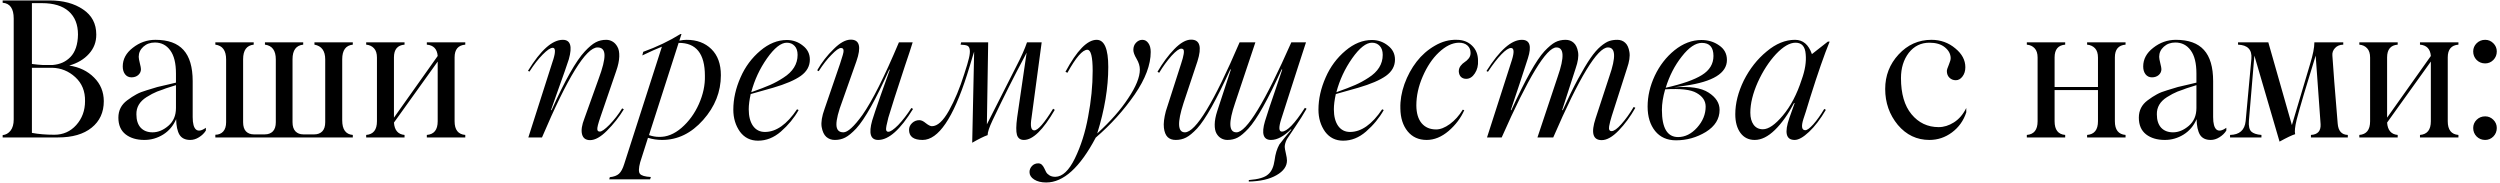<?xml version="1.0" encoding="UTF-8"?> <svg xmlns="http://www.w3.org/2000/svg" width="764" height="56" viewBox="0 0 764 56" fill="none"><path d="M21.162 20.031C24.266 20.504 26.792 21.725 28.741 23.693C30.709 25.642 31.702 28.045 31.721 30.902C31.721 34.327 30.482 37.033 28.003 39.02C25.543 41.007 22.118 42 17.728 42H0.812V41.29C1.777 41.196 2.581 40.742 3.224 39.928C3.868 39.095 4.189 37.96 4.189 36.522V5.669C4.189 2.623 3.063 1.014 0.812 0.844V0.135H15.174C19.299 0.135 22.705 1.052 25.392 2.888C28.078 4.685 29.422 7.24 29.422 10.551C29.441 12.822 28.694 14.79 27.18 16.455C25.685 18.12 23.679 19.312 21.162 20.031ZM12.789 0.958H9.752V19.549C11.077 19.719 12.165 19.823 13.016 19.861H16.11C17.208 19.766 18.211 19.52 19.119 19.123C20.027 18.707 20.831 18.139 21.531 17.42C22.25 16.682 22.809 15.736 23.206 14.582C23.603 13.409 23.811 12.065 23.831 10.551C23.831 7.486 22.884 5.121 20.992 3.455C19.119 1.79 16.385 0.958 12.789 0.958ZM25.988 30.902C26.044 27.893 25.051 25.453 23.007 23.579C20.983 21.725 18.617 20.769 15.912 20.712H9.752V40.609C11.758 40.988 14.048 41.177 16.621 41.177C19.289 41.177 21.512 40.193 23.291 38.225C25.089 36.219 25.988 33.778 25.988 30.902ZM44.125 42.766C41.778 42.766 39.867 42.199 38.391 41.063C36.915 39.909 36.177 38.206 36.177 35.954C36.177 33.759 37.067 32 38.845 30.675C39.886 29.899 40.832 29.284 41.684 28.83C42.535 28.357 43.585 27.941 44.834 27.581L48.098 26.588C48.742 26.418 49.801 26.172 51.277 25.85L53.775 25.254V22.472C53.775 19.312 53.188 16.947 52.015 15.376C50.861 13.787 49.3 12.992 47.332 12.992C45.932 12.992 44.758 13.418 43.812 14.27C42.866 15.121 42.393 16.152 42.393 17.363C42.393 17.761 42.507 18.413 42.734 19.322C42.961 20.211 43.074 20.817 43.074 21.138C43.074 21.838 42.8 22.434 42.251 22.926C41.703 23.399 41.012 23.636 40.179 23.636C39.366 23.636 38.713 23.324 38.221 22.699C37.748 22.075 37.511 21.28 37.511 20.315C37.511 18.082 38.533 16.181 40.577 14.61C42.639 12.983 44.948 12.169 47.502 12.169C51.362 12.169 54.22 13.2 56.074 15.263C57.947 17.325 58.884 20.504 58.884 24.8V35.784C58.884 37.733 59.224 39.001 59.906 39.587C60.606 40.155 61.609 39.975 62.914 39.048V39.9C62.403 40.713 61.703 41.395 60.814 41.943C59.944 42.492 59.054 42.766 58.146 42.766C56.613 42.766 55.516 42.236 54.853 41.177C54.21 40.098 53.87 38.509 53.832 36.408C52.961 38.433 51.637 40.004 49.858 41.12C48.079 42.218 46.168 42.766 44.125 42.766ZM46.622 40.439C48.288 40.439 49.896 39.777 51.447 38.452C52.999 37.127 53.775 35.311 53.775 33.002V26.02L51.816 26.645C51.041 26.872 50.359 27.108 49.773 27.354L48.013 27.979C47.029 28.376 45.951 28.944 44.777 29.682C42.658 31.025 41.627 32.785 41.684 34.961C41.684 36.702 42.119 38.055 42.989 39.02C43.879 39.966 45.09 40.439 46.622 40.439ZM107.817 13.645C105.66 13.872 104.581 15.357 104.581 18.101V36.778C104.581 39.578 105.66 41.063 107.817 41.234V42H65.809V41.177C66.793 41.177 67.588 40.855 68.194 40.212C68.799 39.55 69.102 38.594 69.102 37.345V18.158C69.102 15.433 68.004 13.929 65.809 13.645V12.935H77.532V13.645C75.375 13.872 74.296 15.357 74.296 18.101V37.345C74.296 38.594 74.589 39.531 75.176 40.155C75.781 40.761 76.567 41.063 77.532 41.063H80.966C81.969 41.063 82.773 40.761 83.379 40.155C83.984 39.531 84.287 38.594 84.287 37.345V18.158C84.287 15.433 83.18 13.929 80.966 13.645V12.935H92.66V13.645C90.484 13.872 89.396 15.357 89.396 18.101V37.345C89.396 38.594 89.699 39.531 90.304 40.155C90.91 40.761 91.695 41.063 92.66 41.063H96.094C97.078 41.063 97.873 40.761 98.479 40.155C99.084 39.531 99.387 38.594 99.387 37.345V18.158C99.387 15.547 98.29 14.042 96.094 13.645V12.935H107.817V13.645ZM142.189 13.645C140.013 13.815 138.925 15.111 138.925 17.534V37.061C138.925 39.673 140.013 41.063 142.189 41.234V42H130.438V41.234C132.652 41.063 133.759 39.673 133.759 37.061V18.811L120.391 37.459C120.561 39.805 121.64 41.063 123.626 41.234V42H111.904V41.234C114.099 41.063 115.196 39.673 115.196 37.061V17.59C115.196 16.341 114.894 15.395 114.288 14.752C113.702 14.109 112.907 13.74 111.904 13.645V12.935H123.626V13.645C121.469 13.815 120.391 15.111 120.391 17.534V35.954L133.759 17.108C133.589 14.97 132.482 13.815 130.438 13.645V12.935H142.189V13.645ZM180.336 42.823C178.993 42.823 178.17 42.218 177.867 41.007C177.564 39.796 177.81 38.187 178.605 36.181L182.919 24.147C184.168 20.798 184.774 18.357 184.736 16.824C184.698 15.272 183.988 14.496 182.607 14.496C179.087 14.496 173.43 23.664 165.634 42H161.461C166.268 27.051 168.727 19.36 168.841 18.924C169.068 18.281 169.238 17.713 169.352 17.221C169.484 16.729 169.56 16.285 169.579 15.887C169.617 15.471 169.579 15.159 169.465 14.951C169.352 14.724 169.163 14.61 168.898 14.61C168.217 14.61 167.195 15.301 165.832 16.682C164.489 18.044 163.145 19.776 161.802 21.876L161.348 21.649C165.227 15.329 168.775 12.169 171.992 12.169C174.338 12.169 174.953 14.146 173.836 18.101C173.326 19.71 172.143 23.087 170.289 28.234L168.387 33.627L168.557 33.684C172.644 24.563 176.031 18.574 178.718 15.717C179.986 14.355 181.093 13.427 182.039 12.935C183.004 12.425 184.073 12.169 185.247 12.169C185.966 12.169 186.618 12.349 187.205 12.708C187.792 13.049 188.284 13.579 188.681 14.298C189.097 14.998 189.286 15.991 189.249 17.278C189.211 18.565 188.899 20.041 188.312 21.706L183.6 35.443C182.787 37.752 182.437 39.143 182.55 39.616C182.607 40.013 182.862 40.212 183.317 40.212C183.884 40.212 184.849 39.531 186.212 38.168C187.725 36.598 189.031 34.914 190.129 33.116L190.639 33.4C189.239 35.727 187.517 37.913 185.474 39.956C183.563 41.867 181.85 42.823 180.336 42.823ZM209.827 12.169C212.949 12.169 215.475 13.115 217.405 15.007C219.335 16.9 220.3 19.558 220.3 22.983C220.3 28.035 218.493 32.596 214.879 36.664C211.265 40.732 207.083 42.766 202.333 42.766C200.857 42.766 199.419 42.549 198.019 42.114L195.635 49.607C195.162 51.385 195.133 52.549 195.55 53.098C195.985 53.666 197.101 53.997 198.899 54.091L198.672 54.801H186.183L186.354 54.148C187.602 54.016 188.539 53.666 189.164 53.098C189.788 52.53 190.318 51.546 190.753 50.146L202.277 14.27C200.895 14.799 198.899 15.689 196.288 16.938L196.572 15.831C200.734 14.336 204.538 12.519 207.982 10.381H208.266L207.613 12.425C208.388 12.254 209.126 12.169 209.827 12.169ZM201.397 41.83C203.743 41.905 206.033 40.988 208.266 39.077C210.498 37.146 212.268 34.724 213.573 31.81C214.879 28.877 215.494 25.992 215.418 23.154C215.418 16.398 212.741 13.049 207.386 13.106L198.331 41.29C199.372 41.65 200.394 41.83 201.397 41.83ZM236.251 26.815L229.411 28.745C229.014 30.543 228.815 32.094 228.815 33.4C228.815 35.538 229.25 37.232 230.121 38.48C231.01 39.71 232.221 40.325 233.754 40.325C237.198 40.325 240.471 38.017 243.574 33.4L244.057 33.627C242.713 36.03 240.906 38.225 238.636 40.212C236.497 42.066 234.17 42.993 231.653 42.993C229.345 42.993 227.509 42.085 226.147 40.269C224.785 38.358 224.103 36.106 224.103 33.513C224.103 30.259 224.841 26.966 226.317 23.636C227.718 20.419 229.733 17.704 232.363 15.49C234.936 13.314 237.633 12.226 240.452 12.226C242.288 12.226 243.915 12.793 245.334 13.929C246.772 15.026 247.491 16.455 247.491 18.215C247.491 20.202 246.574 21.857 244.738 23.182C242.903 24.488 240.074 25.698 236.251 26.815ZM240.452 13.049C238.674 13.049 236.658 14.638 234.407 17.817C232.174 20.996 230.565 24.45 229.581 28.177C232.041 27.307 233.962 26.569 235.343 25.963C236.725 25.358 238.077 24.62 239.402 23.75C242.297 21.914 243.745 19.587 243.745 16.767C243.745 15.594 243.442 14.686 242.836 14.042C242.231 13.38 241.436 13.049 240.452 13.049ZM260.008 12.112C262.695 12.112 263.263 14.326 261.711 18.754L257.454 30.789C256.186 34.138 255.571 36.588 255.609 38.14C255.647 39.673 256.356 40.439 257.738 40.439C259.062 40.439 261.002 38.67 263.556 35.131C266.565 30.836 270.283 23.437 274.711 12.935H278.912C278.42 14.563 277.644 16.928 276.584 20.031L273.377 29.852L271.475 35.954C270.945 37.979 270.718 39.218 270.794 39.673C270.87 40.07 271.097 40.269 271.475 40.269C272.119 40.269 273.121 39.587 274.484 38.225C275.884 36.749 277.228 35.008 278.514 33.002L279.025 33.286C275.146 39.606 271.598 42.766 268.381 42.766C266.035 42.766 265.42 40.789 266.537 36.834C266.877 35.68 267.748 33.097 269.148 29.086L271.929 21.308L271.759 21.252C267.653 30.41 264.285 36.418 261.655 39.275C260.387 40.619 259.27 41.536 258.305 42.028C257.359 42.52 256.3 42.766 255.126 42.766C254.105 42.766 253.234 42.454 252.515 41.83C251.815 41.205 251.342 40.193 251.096 38.793C250.869 37.373 251.172 35.519 252.004 33.23L256.716 19.492C257.492 17.202 257.851 15.868 257.794 15.49C257.794 14.941 257.53 14.667 257 14.667C256.394 14.667 255.42 15.367 254.076 16.767C252.808 18.035 251.512 19.7 250.188 21.763L249.734 21.479C251.134 19.038 252.818 16.871 254.786 14.979C256.697 13.068 258.438 12.112 260.008 12.112ZM321.827 33.23L322.338 33.57C318.781 39.701 315.64 42.766 312.915 42.766C311.817 42.766 311.108 42.255 310.786 41.234C310.483 40.193 310.502 38.414 310.843 35.898L313.738 16.086L313.085 17.363C310.039 23.04 306.784 29.511 303.321 36.778C302.318 38.897 301.817 40.401 301.817 41.29C300.682 41.688 299.111 42.464 297.105 43.618L297.701 15.774C297.607 16.039 297.446 16.55 297.219 17.306C296.992 18.063 296.718 18.981 296.396 20.06C296.074 21.138 295.79 22.056 295.544 22.813C291.287 36.115 286.755 42.766 281.949 42.766C279.186 42.766 277.805 41.735 277.805 39.673C277.805 38.878 278.117 38.187 278.741 37.601C279.366 37.014 280.104 36.721 280.955 36.721C281.542 36.721 282.195 37.023 282.914 37.629C283.708 38.253 284.333 38.566 284.787 38.566C286.49 38.566 288.231 36.976 290.01 33.797C291.769 30.637 293.321 26.919 294.664 22.643C295.402 20.41 295.885 18.782 296.112 17.761C296.358 16.739 296.443 15.906 296.367 15.263C296.292 14.601 296.055 14.175 295.658 13.986C295.26 13.796 294.56 13.683 293.557 13.645L293.728 12.935H301.987L301.59 37.998L310.531 20.372C312.082 17.401 313.189 14.922 313.852 12.935H318.336L315.242 35.954C314.807 38.547 315.082 39.843 316.065 39.843C317.201 39.843 319.121 37.638 321.827 33.23ZM351.658 15.887C351.658 19.785 350.031 24.109 346.776 28.858C343.427 33.703 339.453 38.102 334.855 42.057C330.03 51.196 324.987 55.766 319.727 55.766C318.213 55.766 316.983 55.463 316.037 54.858C315.091 54.252 314.618 53.495 314.618 52.587C314.618 51.887 314.873 51.262 315.384 50.714C315.895 50.184 316.529 49.919 317.286 49.919C317.721 49.919 318.09 50.061 318.393 50.345C318.677 50.629 318.913 50.969 319.102 51.367C319.273 51.783 319.471 52.19 319.699 52.587C319.926 52.984 320.276 53.325 320.749 53.609C321.222 53.893 321.818 54.035 322.537 54.035C324.694 53.978 326.671 52.114 328.469 48.443C330.323 44.64 331.676 40.382 332.528 35.67C333.455 30.845 333.919 26.172 333.919 21.649C333.919 17.354 333.379 15.206 332.301 15.206C330.825 15.206 328.791 17.552 326.198 22.245L325.602 21.933C329.103 15.424 332.282 12.169 335.139 12.169C337.504 12.169 338.687 14.941 338.687 20.485C338.687 26.805 337.561 33.57 335.309 40.779C339.359 37.09 342.519 33.504 344.789 30.022C347.155 26.503 348.337 23.579 348.337 21.252C348.337 20.192 348.006 19.104 347.344 17.988C346.682 16.871 346.351 15.963 346.351 15.263C346.351 14.355 346.625 13.617 347.174 13.049C347.741 12.462 348.385 12.169 349.104 12.169C349.842 12.169 350.447 12.5 350.92 13.162C351.412 13.825 351.658 14.733 351.658 15.887ZM399.285 33.23C398.264 35.027 397.147 36.806 395.936 38.566L393.297 42.511C392.842 43.381 392.615 44.176 392.615 44.895C392.615 45.236 392.729 45.889 392.956 46.854C393.183 47.819 393.297 48.547 393.297 49.039C393.297 50.818 392.237 52.313 390.118 53.524C387.998 54.754 385.169 55.406 381.631 55.482V55.028C384.583 54.801 386.56 54.214 387.563 53.268C388.585 52.417 389.238 50.969 389.522 48.925C389.749 47.071 390.231 45.482 390.969 44.157C391.272 43.722 391.821 43.022 392.615 42.057L394.631 39.616L394.517 39.502C392.341 41.678 390.307 42.766 388.415 42.766C386.068 42.766 385.453 40.865 386.57 37.061C387.27 34.772 388.396 31.385 389.947 26.9L391.849 21.252L391.679 21.195C387.459 30.467 384.072 36.494 381.517 39.275C380.269 40.619 379.181 41.536 378.253 42.028C377.326 42.52 376.276 42.766 375.103 42.766C374.403 42.766 373.759 42.596 373.173 42.255C372.605 41.934 372.132 41.442 371.754 40.779C371.375 40.098 371.195 39.171 371.214 37.998C371.233 36.825 371.489 35.481 371.981 33.968L376.153 21.252L375.983 21.195C371.725 30.524 368.338 36.55 365.821 39.275C364.554 40.619 363.437 41.536 362.472 42.028C361.526 42.52 360.467 42.766 359.293 42.766C358.253 42.766 357.429 42.473 356.824 41.886C356.218 41.281 355.84 40.335 355.689 39.048C355.537 37.742 355.736 36.049 356.285 33.968L360.94 19.492C361.772 16.994 361.999 15.528 361.621 15.093C361.469 14.941 361.261 14.866 360.996 14.866C360.353 14.866 359.36 15.594 358.016 17.051C356.635 18.622 355.376 20.353 354.241 22.245L353.73 21.933C355.339 19.189 357.042 16.89 358.839 15.036C360.731 13.087 362.453 12.112 364.005 12.112C366.692 12.112 367.335 14.326 365.935 18.754L361.678 31.526C359.747 37.468 359.889 40.439 362.103 40.439C365.396 40.439 370.968 31.271 378.821 12.935H383.646L377.43 31.526C375.387 37.468 375.529 40.439 377.856 40.439C380.94 40.439 386.532 31.271 394.631 12.935H399.115L396.788 20.088L393.552 30.136C393.06 31.631 392.379 33.759 391.508 36.522C390.733 38.982 390.808 40.212 391.735 40.212C393.325 40.212 395.671 37.79 398.775 32.946L399.285 33.23ZM415.067 26.815L408.226 28.745C407.829 30.543 407.63 32.094 407.63 33.4C407.63 35.538 408.065 37.232 408.936 38.48C409.825 39.71 411.036 40.325 412.569 40.325C416.013 40.325 419.286 38.017 422.39 33.4L422.872 33.627C421.529 36.03 419.721 38.225 417.451 40.212C415.313 42.066 412.985 42.993 410.469 42.993C408.16 42.993 406.325 42.085 404.962 40.269C403.6 38.358 402.919 36.106 402.919 33.513C402.919 30.259 403.657 26.966 405.132 23.636C406.533 20.419 408.548 17.704 411.178 15.49C413.752 13.314 416.448 12.226 419.267 12.226C421.103 12.226 422.73 12.793 424.149 13.929C425.587 15.026 426.306 16.455 426.306 18.215C426.306 20.202 425.389 21.857 423.553 23.182C421.718 24.488 418.889 25.698 415.067 26.815ZM419.267 13.049C417.489 13.049 415.473 14.638 413.222 17.817C410.989 20.996 409.38 24.45 408.397 28.177C410.856 27.307 412.777 26.569 414.158 25.963C415.54 25.358 416.893 24.62 418.217 23.75C421.112 21.914 422.56 19.587 422.56 16.767C422.56 15.594 422.257 14.686 421.652 14.042C421.046 13.38 420.251 13.049 419.267 13.049ZM435.985 42.766C433.544 42.766 431.605 41.886 430.167 40.127C428.728 38.348 427.99 36.03 427.953 33.173C427.877 30.732 428.293 28.234 429.202 25.68C430.129 23.125 431.368 20.845 432.92 18.839C434.471 16.833 436.335 15.206 438.511 13.957C440.687 12.69 442.911 12.093 445.181 12.169C447.074 12.169 448.625 12.756 449.836 13.929C451.047 15.083 451.662 16.597 451.681 18.47C451.776 19.984 451.454 21.299 450.716 22.416C449.997 23.532 449.117 24.09 448.076 24.09C447.414 24.09 446.875 23.891 446.459 23.494C446.061 23.078 445.844 22.52 445.806 21.819C445.806 21.176 445.995 20.608 446.373 20.116C446.752 19.625 447.159 19.246 447.594 18.981C448.048 18.697 448.464 18.319 448.843 17.846C449.221 17.373 449.41 16.824 449.41 16.2C449.41 15.235 449.089 14.468 448.445 13.9C447.802 13.314 446.903 13.03 445.749 13.049C443.762 13.106 441.747 14.099 439.703 16.029C437.735 17.884 436.089 20.343 434.765 23.409C433.478 26.38 432.835 29.322 432.835 32.236C432.854 34.583 433.393 36.39 434.452 37.657C435.531 38.925 437.007 39.559 438.88 39.559C440.167 39.559 441.567 39.01 443.081 37.913C444.595 36.796 445.91 35.33 447.026 33.513L447.48 33.684C446.44 36.049 444.85 38.159 442.712 40.013C440.555 41.849 438.313 42.766 435.985 42.766ZM454.434 42L462.041 18.328C462.798 15.887 462.703 14.667 461.757 14.667C461.057 14.667 460.083 15.31 458.834 16.597C457.585 17.884 456.213 19.662 454.718 21.933L454.264 21.706C458.276 15.348 461.88 12.169 465.078 12.169C467.519 12.169 468.134 14.052 466.923 17.817L464.425 25.481L461.7 33.627L461.871 33.684C466.128 24.355 469.496 18.347 471.975 15.66C473.243 14.317 474.341 13.399 475.268 12.907C476.214 12.415 477.273 12.169 478.447 12.169C479.412 12.169 480.225 12.462 480.888 13.049C481.569 13.636 482.023 14.582 482.25 15.887C482.477 17.174 482.231 18.849 481.512 20.911L477.396 33.627L477.567 33.684C479.27 29.918 480.84 26.711 482.278 24.062C483.735 21.394 484.994 19.293 486.053 17.761C487.113 16.228 488.144 15.036 489.147 14.184C490.169 13.333 491.049 12.784 491.787 12.538C492.525 12.292 493.348 12.169 494.256 12.169C495.202 12.169 495.997 12.462 496.64 13.049C497.303 13.636 497.738 14.582 497.946 15.887C498.173 17.174 497.927 18.849 497.208 20.911L492.553 35.443C492.175 36.654 491.91 37.695 491.758 38.566C491.588 39.569 491.834 40.07 492.496 40.07C493.234 40.07 494.228 39.36 495.477 37.941C496.801 36.446 498.06 34.696 499.252 32.69L499.763 32.946C498.249 35.633 496.546 37.951 494.654 39.9C492.761 41.849 491.039 42.823 489.488 42.823C486.782 42.823 486.157 40.609 487.614 36.181L491.815 23.352C493.878 17.448 493.736 14.496 491.389 14.496C488.173 14.496 482.6 23.664 474.672 42H469.846L476.062 23.352C478.125 17.448 477.983 14.496 475.637 14.496C472.59 14.496 467.018 23.664 458.919 42H454.434ZM527.749 18.328C527.749 22.359 523.491 24.979 514.976 26.191L511.598 26.701C516.386 26.304 519.896 26.834 522.129 28.291C524.38 29.729 525.506 31.489 525.506 33.57C525.506 36.333 524.106 38.584 521.306 40.325C518.486 42.028 515.449 42.88 512.194 42.88C509.47 42.88 507.341 41.934 505.808 40.041C504.276 38.13 503.509 35.642 503.509 32.577C503.509 29.417 504.238 26.276 505.695 23.154C507.171 20.031 509.176 17.439 511.712 15.376C514.323 13.276 517.076 12.226 519.971 12.226C522.015 12.226 523.813 12.775 525.364 13.872C526.954 14.951 527.749 16.436 527.749 18.328ZM520.085 13.106C518.155 13.106 516.102 14.506 513.926 17.306C511.788 20.012 510.16 23.182 509.044 26.815C514.096 25.68 517.786 24.383 520.113 22.926C522.46 21.469 523.633 19.53 523.633 17.108C523.633 14.44 522.45 13.106 520.085 13.106ZM521.249 32.577C521.249 30.836 520.322 29.445 518.467 28.404C516.726 27.383 513.528 27.014 508.874 27.297C508.211 29.606 507.88 31.697 507.88 33.57C507.88 39.114 509.526 41.886 512.819 41.886C514.957 41.886 516.897 40.921 518.637 38.991C520.378 37.042 521.249 34.904 521.249 32.577ZM551.704 39.786C552.253 39.786 553.067 39.19 554.145 37.998C555.224 36.787 556.34 35.216 557.494 33.286L557.977 33.57C556.312 36.408 554.599 38.651 552.839 40.297C551.099 41.943 549.632 42.766 548.44 42.766C545.81 42.766 545.271 40.533 546.822 36.068L548.44 31.526L548.27 31.47C546.453 34.932 544.495 37.686 542.394 39.729C540.313 41.754 538.26 42.766 536.235 42.766C534.4 42.766 532.952 42.057 531.893 40.638C530.833 39.2 530.303 37.288 530.303 34.904C530.303 31.593 531.173 28.149 532.914 24.573C534.712 21.015 537.039 18.063 539.897 15.717C542.716 13.352 545.602 12.169 548.554 12.169C550.995 12.169 552.716 13.626 553.719 16.54L558.601 12.708H559.141C557.513 16.663 555.536 22.34 553.208 29.738C552.111 33.371 551.411 35.595 551.108 36.408C550.408 38.66 550.607 39.786 551.704 39.786ZM538.733 39.502C540.455 39.502 542.489 38.102 544.835 35.301C547.238 32.444 549.159 28.783 550.597 24.317C551.638 21.441 552.045 18.849 551.818 16.54C551.647 14.213 550.616 13.049 548.724 13.049C546.945 13.049 544.949 14.213 542.735 16.54C540.578 18.868 538.723 21.734 537.172 25.14C535.658 28.546 534.901 31.649 534.901 34.45C534.901 35.964 535.232 37.184 535.895 38.111C536.576 39.039 537.522 39.502 538.733 39.502ZM589.624 42.766C585.783 42.766 582.566 41.234 579.974 38.168C577.4 35.046 576.114 31.385 576.114 27.184C576.114 23.116 577.476 19.605 580.201 16.654C582.964 13.664 586.313 12.169 590.249 12.169C593.049 12.169 595.49 13.049 597.572 14.809C599.596 16.474 600.609 18.385 600.609 20.542C600.609 21.677 600.315 22.624 599.729 23.381C599.161 24.137 598.48 24.516 597.685 24.516C596.928 24.516 596.285 24.26 595.755 23.75C595.225 23.239 594.96 22.557 594.96 21.706C594.96 21.365 595.159 20.731 595.556 19.804C595.954 18.877 596.143 18.177 596.124 17.704C596.086 16.455 595.49 15.367 594.336 14.44C593.201 13.513 591.63 13.049 589.624 13.049C587.051 13.049 584.95 14.08 583.323 16.143C581.734 18.224 580.939 20.798 580.939 23.863C580.939 28.631 582.008 32.312 584.146 34.904C586.322 37.534 589.094 38.849 592.463 38.849C594.033 38.849 595.585 38.367 597.117 37.402C598.669 36.418 599.927 34.952 600.892 33.002V34.337C600.06 36.872 598.603 38.916 596.521 40.467C594.459 42 592.16 42.766 589.624 42.766ZM649.57 13.645C647.394 13.815 646.306 15.111 646.306 17.534V37.061C646.306 39.673 647.394 41.063 649.57 41.234V42H637.819V41.234C640.033 41.063 641.14 39.673 641.14 37.061V27.524H627.885V37.061C627.885 39.673 628.964 41.063 631.121 41.234V42H619.398V41.234C621.593 41.063 622.691 39.673 622.691 37.061V17.59C622.691 16.341 622.388 15.395 621.783 14.752C621.196 14.109 620.401 13.74 619.398 13.645V12.935H631.121V13.645C628.964 13.815 627.885 15.111 627.885 17.534V26.588H641.14V17.59C641.14 16.341 640.837 15.395 640.232 14.752C639.626 14.109 638.822 13.74 637.819 13.645V12.935H649.57V13.645ZM661.576 42.766C659.23 42.766 657.319 42.199 655.843 41.063C654.367 39.909 653.629 38.206 653.629 35.954C653.629 33.759 654.518 32 656.297 30.675C657.337 29.899 658.284 29.284 659.135 28.83C659.987 28.357 661.037 27.941 662.286 27.581L665.55 26.588C666.193 26.418 667.253 26.172 668.729 25.85L671.226 25.254V22.472C671.226 19.312 670.64 16.947 669.467 15.376C668.312 13.787 666.751 12.992 664.783 12.992C663.383 12.992 662.21 13.418 661.264 14.27C660.318 15.121 659.845 16.152 659.845 17.363C659.845 17.761 659.958 18.413 660.185 19.322C660.412 20.211 660.526 20.817 660.526 21.138C660.526 21.838 660.251 22.434 659.703 22.926C659.154 23.399 658.463 23.636 657.631 23.636C656.817 23.636 656.164 23.324 655.672 22.699C655.199 22.075 654.963 21.28 654.963 20.315C654.963 18.082 655.985 16.181 658.028 14.61C660.091 12.983 662.399 12.169 664.954 12.169C668.814 12.169 671.671 13.2 673.525 15.263C675.399 17.325 676.335 20.504 676.335 24.8V35.784C676.335 37.733 676.676 39.001 677.357 39.587C678.057 40.155 679.06 39.975 680.366 39.048V39.9C679.855 40.713 679.155 41.395 678.265 41.943C677.395 42.492 676.506 42.766 675.597 42.766C674.065 42.766 672.967 42.236 672.305 41.177C671.662 40.098 671.321 38.509 671.283 36.408C670.413 38.433 669.088 40.004 667.309 41.12C665.531 42.218 663.62 42.766 661.576 42.766ZM664.074 40.439C665.739 40.439 667.347 39.777 668.899 38.452C670.451 37.127 671.226 35.311 671.226 33.002V26.02L669.268 26.645C668.492 26.872 667.811 27.108 667.224 27.354L665.465 27.979C664.481 28.376 663.402 28.944 662.229 29.682C660.11 31.025 659.078 32.785 659.135 34.961C659.135 36.702 659.57 38.055 660.441 39.02C661.33 39.966 662.541 40.439 664.074 40.439ZM714.397 37.742C714.568 40.013 715.599 41.177 717.491 41.234V42H706.223V41.234C708.305 41.12 709.288 40.023 709.175 37.941L707.671 16.994C704.813 26.153 702.874 32.69 701.852 36.607C701.341 38.727 701.19 40.193 701.398 41.007C700.49 41.272 698.9 42.028 696.63 43.277L688.938 16.994L687.263 36.948C687.149 38.499 687.386 39.578 687.973 40.184C688.578 40.77 689.619 41.12 691.095 41.234V42H681.501V41.234C684.396 41.177 685.986 39.767 686.27 37.005L688.029 17.931C688.256 15.187 686.894 13.759 683.942 13.645V12.935H693.195L700.404 38.225L705.968 19.549C706.838 16.748 707.273 14.544 707.273 12.935H716.1V13.645C715.041 13.664 714.199 14.014 713.574 14.695C712.95 15.357 712.685 16.143 712.78 17.051C713.007 20.703 713.546 27.6 714.397 37.742ZM751.296 13.645C749.12 13.815 748.032 15.111 748.032 17.534V37.061C748.032 39.673 749.12 41.063 751.296 41.234V42H739.545V41.234C741.759 41.063 742.866 39.673 742.866 37.061V18.811L729.497 37.459C729.668 39.805 730.746 41.063 732.733 41.234V42H721.011V41.234C723.206 41.063 724.303 39.673 724.303 37.061V17.59C724.303 16.341 724 15.395 723.395 14.752C722.808 14.109 722.014 13.74 721.011 13.645V12.935H732.733V13.645C730.576 13.815 729.497 15.111 729.497 17.534V35.954L742.866 17.108C742.696 14.97 741.589 13.815 739.545 13.645V12.935H751.296V13.645ZM759.47 19.378C758.448 19.378 757.578 19.028 756.859 18.328C756.159 17.609 755.809 16.739 755.809 15.717C755.809 14.752 756.159 13.919 756.859 13.219C757.578 12.519 758.448 12.169 759.47 12.169C760.435 12.169 761.268 12.519 761.968 13.219C762.668 13.919 763.018 14.752 763.018 15.717C763.018 16.739 762.668 17.609 761.968 18.328C761.268 19.028 760.435 19.378 759.47 19.378ZM759.47 42.766C758.448 42.766 757.578 42.416 756.859 41.716C756.159 40.997 755.809 40.127 755.809 39.105C755.809 38.14 756.159 37.307 756.859 36.607C757.578 35.907 758.448 35.557 759.47 35.557C760.435 35.557 761.268 35.907 761.968 36.607C762.668 37.307 763.018 38.14 763.018 39.105C763.018 40.127 762.668 40.997 761.968 41.716C761.268 42.416 760.435 42.766 759.47 42.766Z" fill="black"></path></svg> 